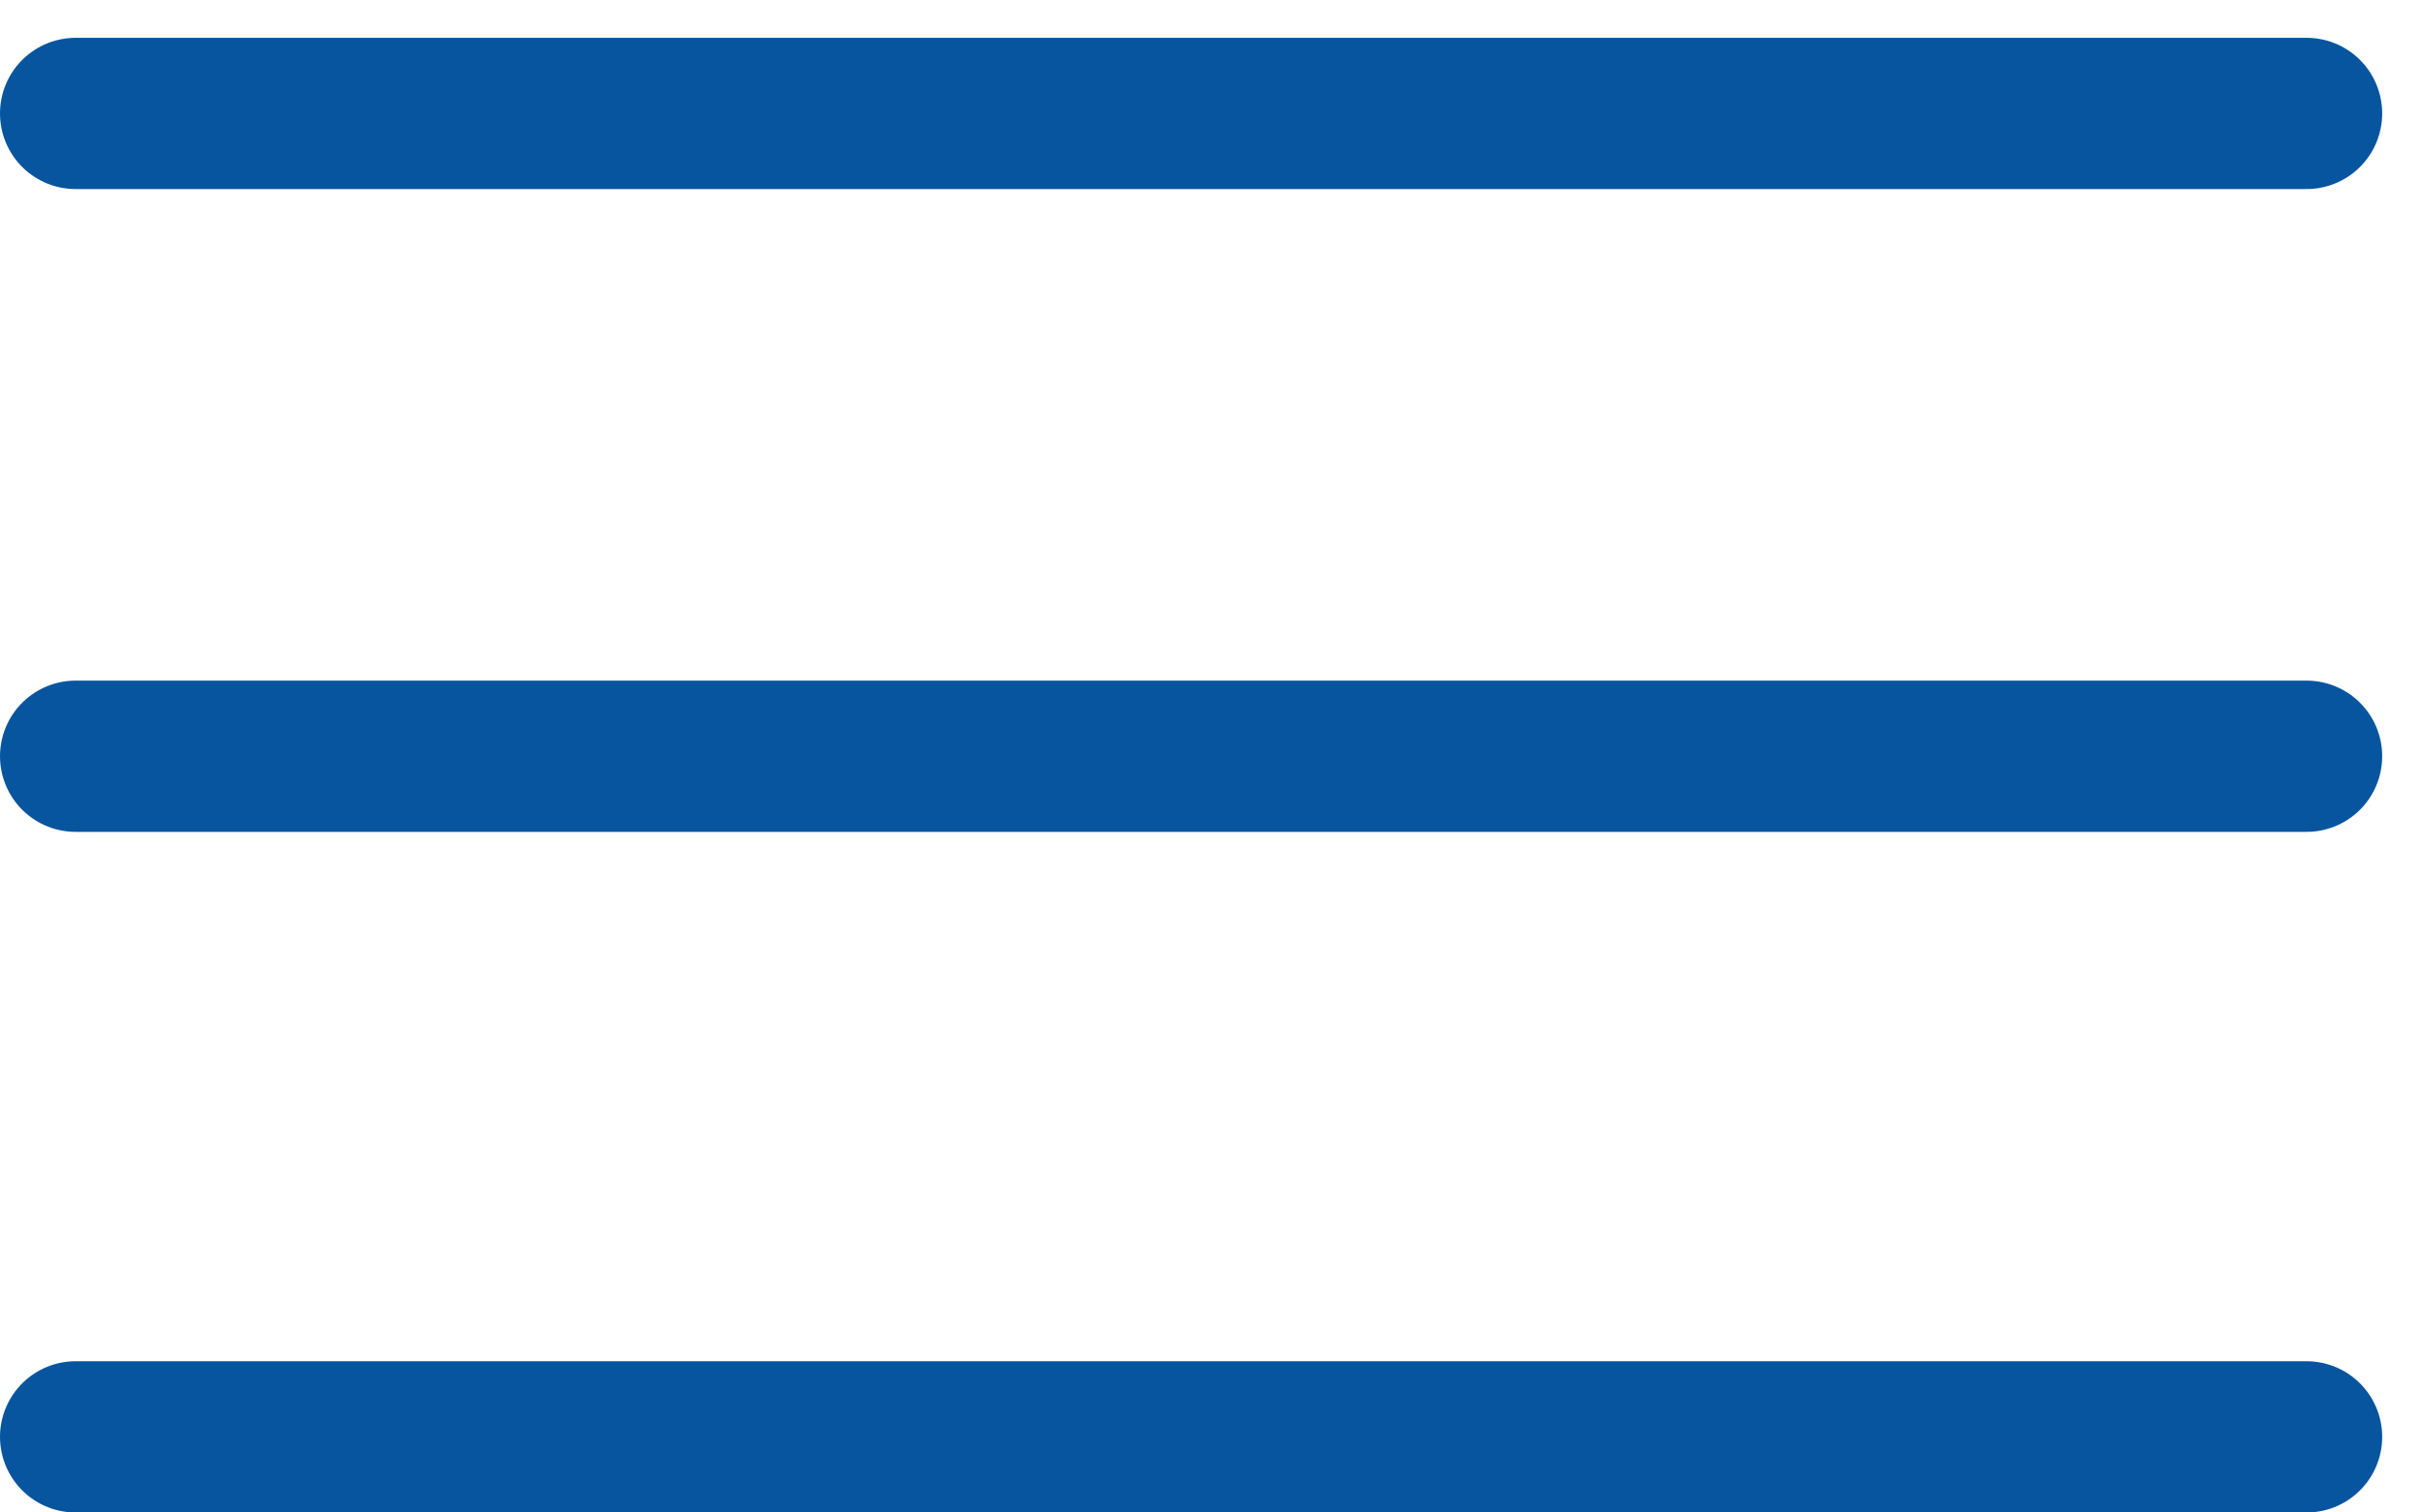 <?xml version="1.0" encoding="UTF-8"?> <svg xmlns="http://www.w3.org/2000/svg" width="32" height="20" viewBox="0 0 32 20" fill="none"><path d="M1 1.5H30.5" stroke="#07559F" stroke-width="2" stroke-linecap="round"></path><path d="M1 10H30.5" stroke="#07559F" stroke-width="2" stroke-linecap="round"></path><path d="M1 19H30.5" stroke="#07559F" stroke-width="2" stroke-linecap="round"></path></svg> 